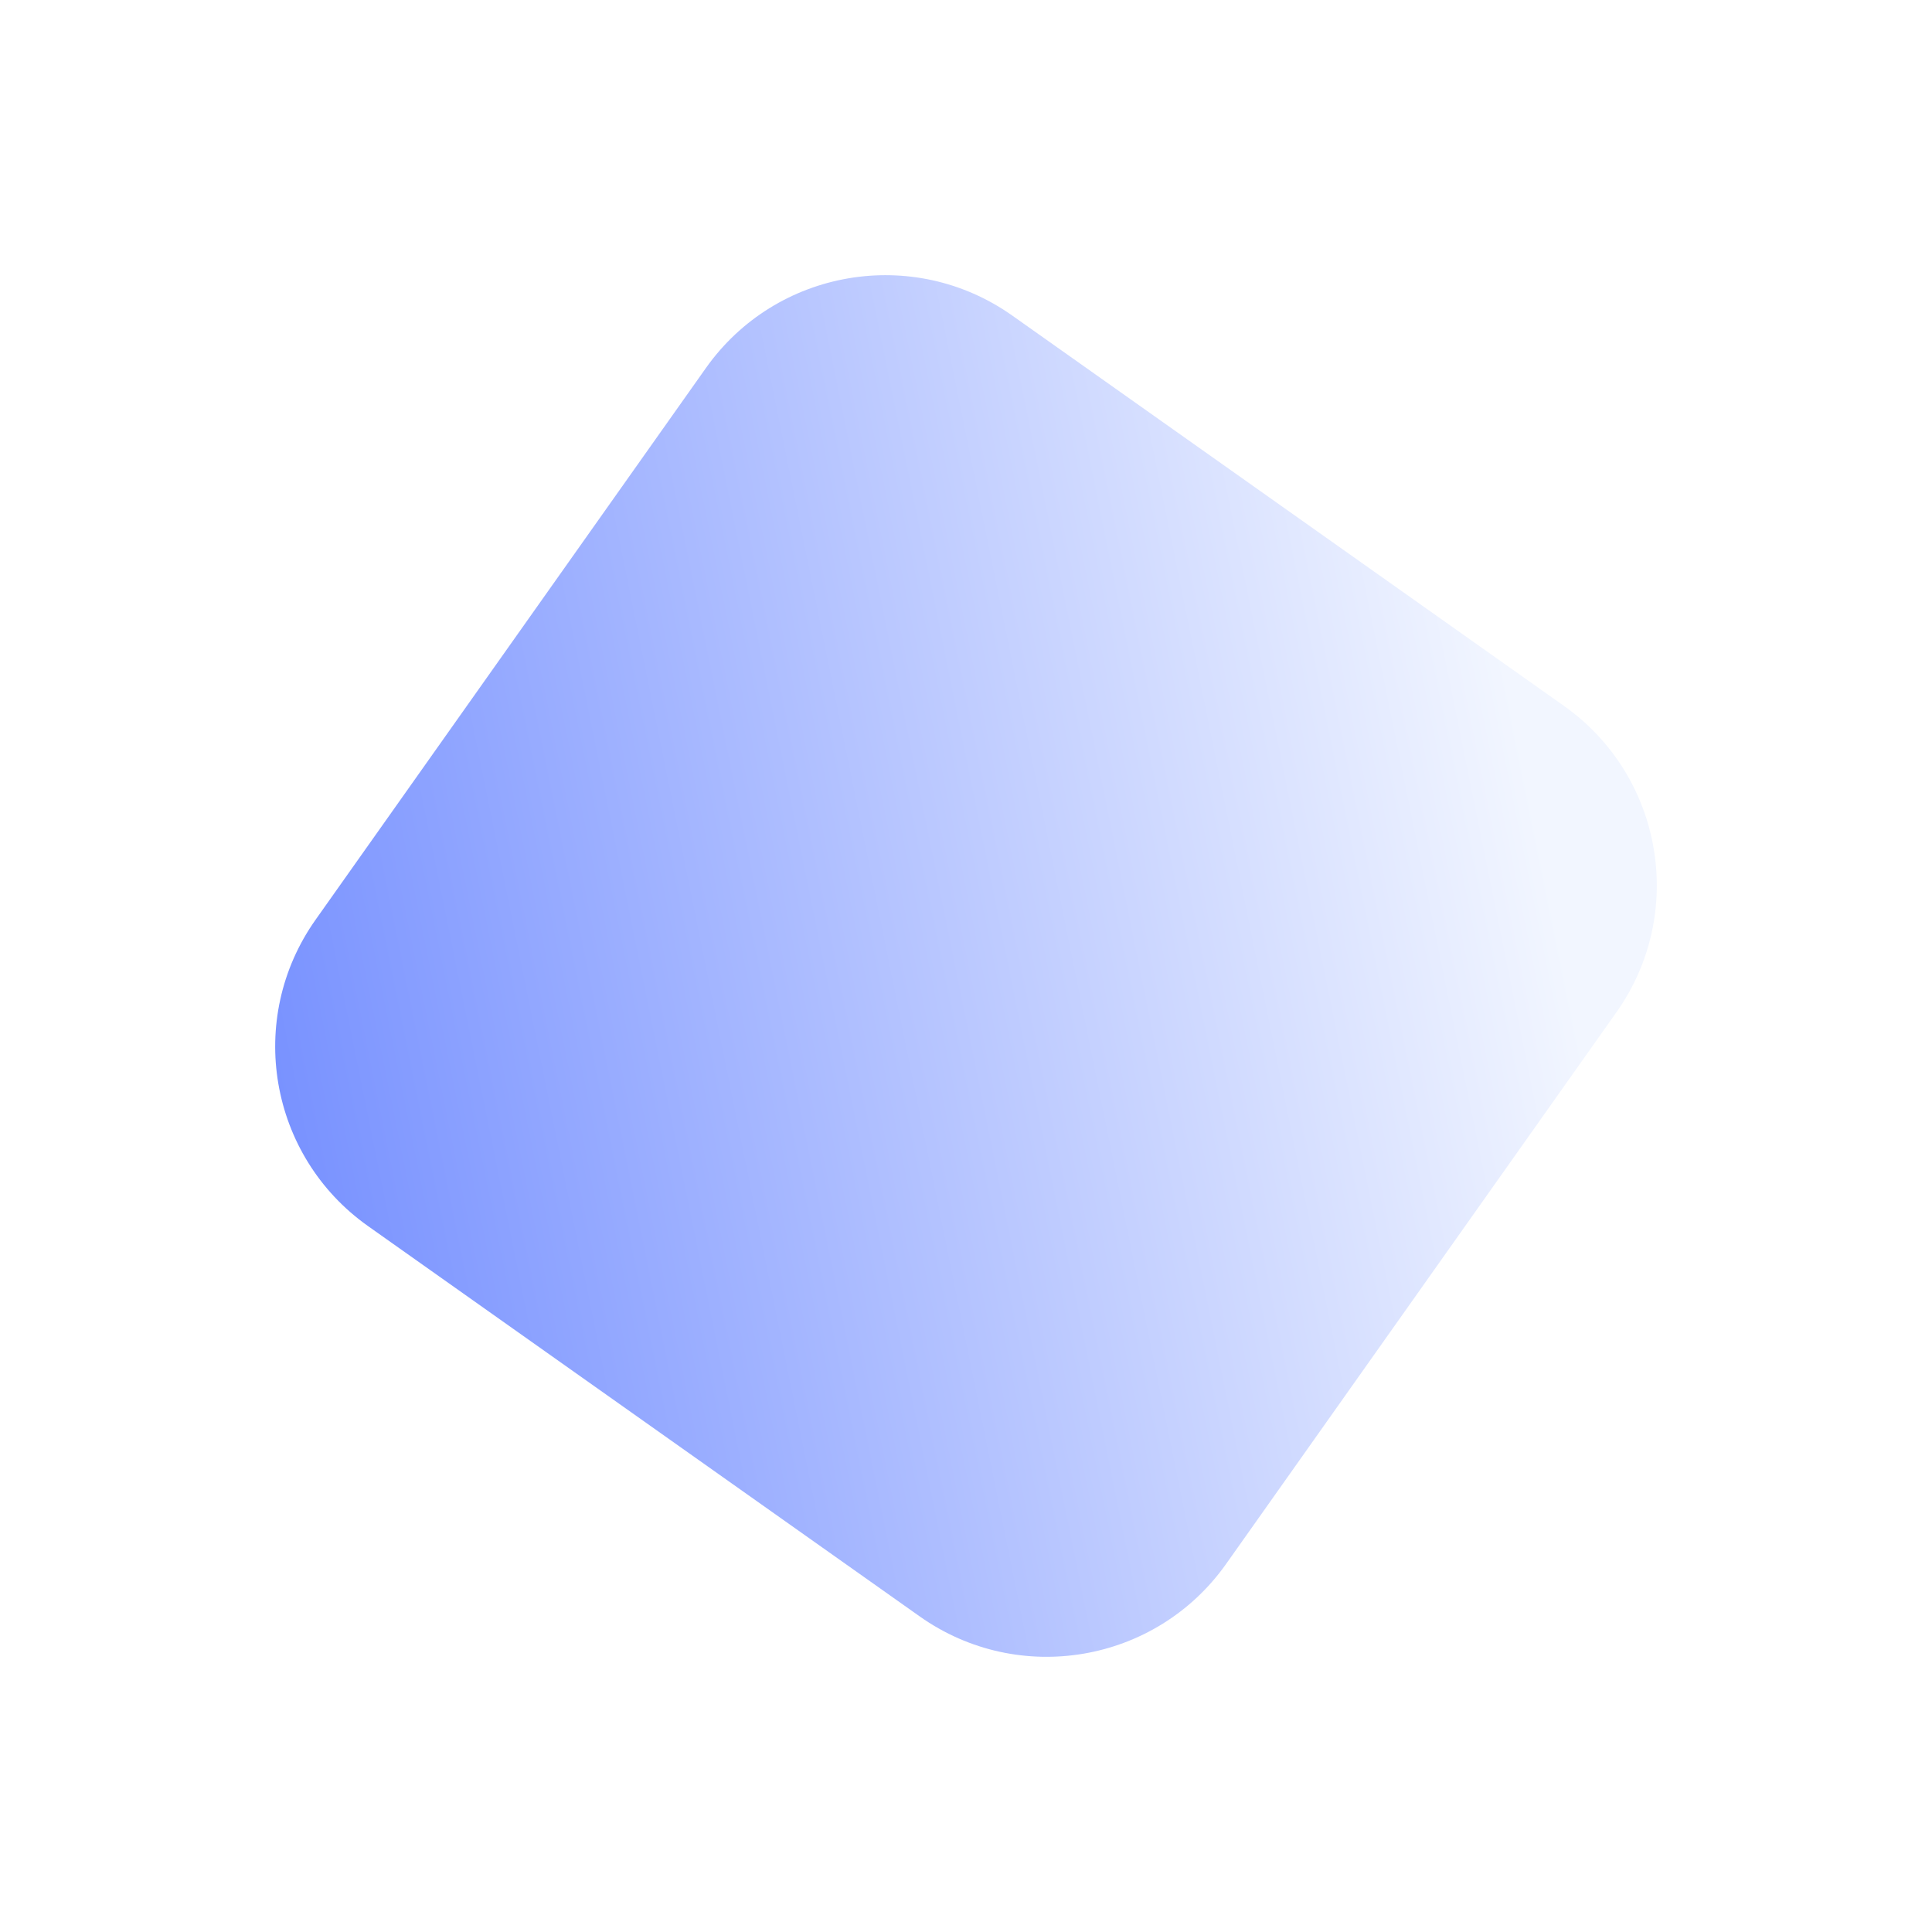 <svg width="338" height="338" viewBox="0 0 338 338" fill="none" xmlns="http://www.w3.org/2000/svg">
<g filter="url(#filter0_d_25_753)">
<path d="M288.609 104.494L192.095 36.209C174.758 23.944 150.76 28.054 138.494 45.391L70.21 141.906C57.944 159.242 62.054 183.24 79.391 195.506L175.906 263.791C193.242 276.057 217.24 271.946 229.506 254.609L297.791 158.095C310.057 140.758 305.946 116.76 288.609 104.494Z" fill="url(#paint0_linear_25_753)"/>
</g>
<defs>
<filter id="filter0_d_25_753" x="-15" y="-15" width="368" height="368" filterUnits="userSpaceOnUse" color-interpolation-filters="sRGB">
<feFlood flood-opacity="0" result="BackgroundImageFix"/>
<feColorMatrix in="SourceAlpha" type="matrix" values="0 0 0 0 0 0 0 0 0 0 0 0 0 0 0 0 0 0 127 0" result="hardAlpha"/>
<feOffset dx="-15" dy="19"/>
<feGaussianBlur stdDeviation="24"/>
<feComposite in2="hardAlpha" operator="out"/>
<feColorMatrix type="matrix" values="0 0 0 0 0.145 0 0 0 0 0.42 0 0 0 0 1 0 0 0 0.23 0"/>
<feBlend mode="normal" in2="BackgroundImageFix" result="effect1_dropShadow_25_753"/>
<feBlend mode="normal" in="SourceGraphic" in2="effect1_dropShadow_25_753" result="shape"/>
</filter>
<linearGradient id="paint0_linear_25_753" x1="276.5" y1="88" x2="-147.5" y2="174" gradientUnits="userSpaceOnUse">
<stop stop-color="#F2F6FF"/>
<stop offset="1" stop-color="#0936FF"/>
</linearGradient>
</defs>
</svg>
